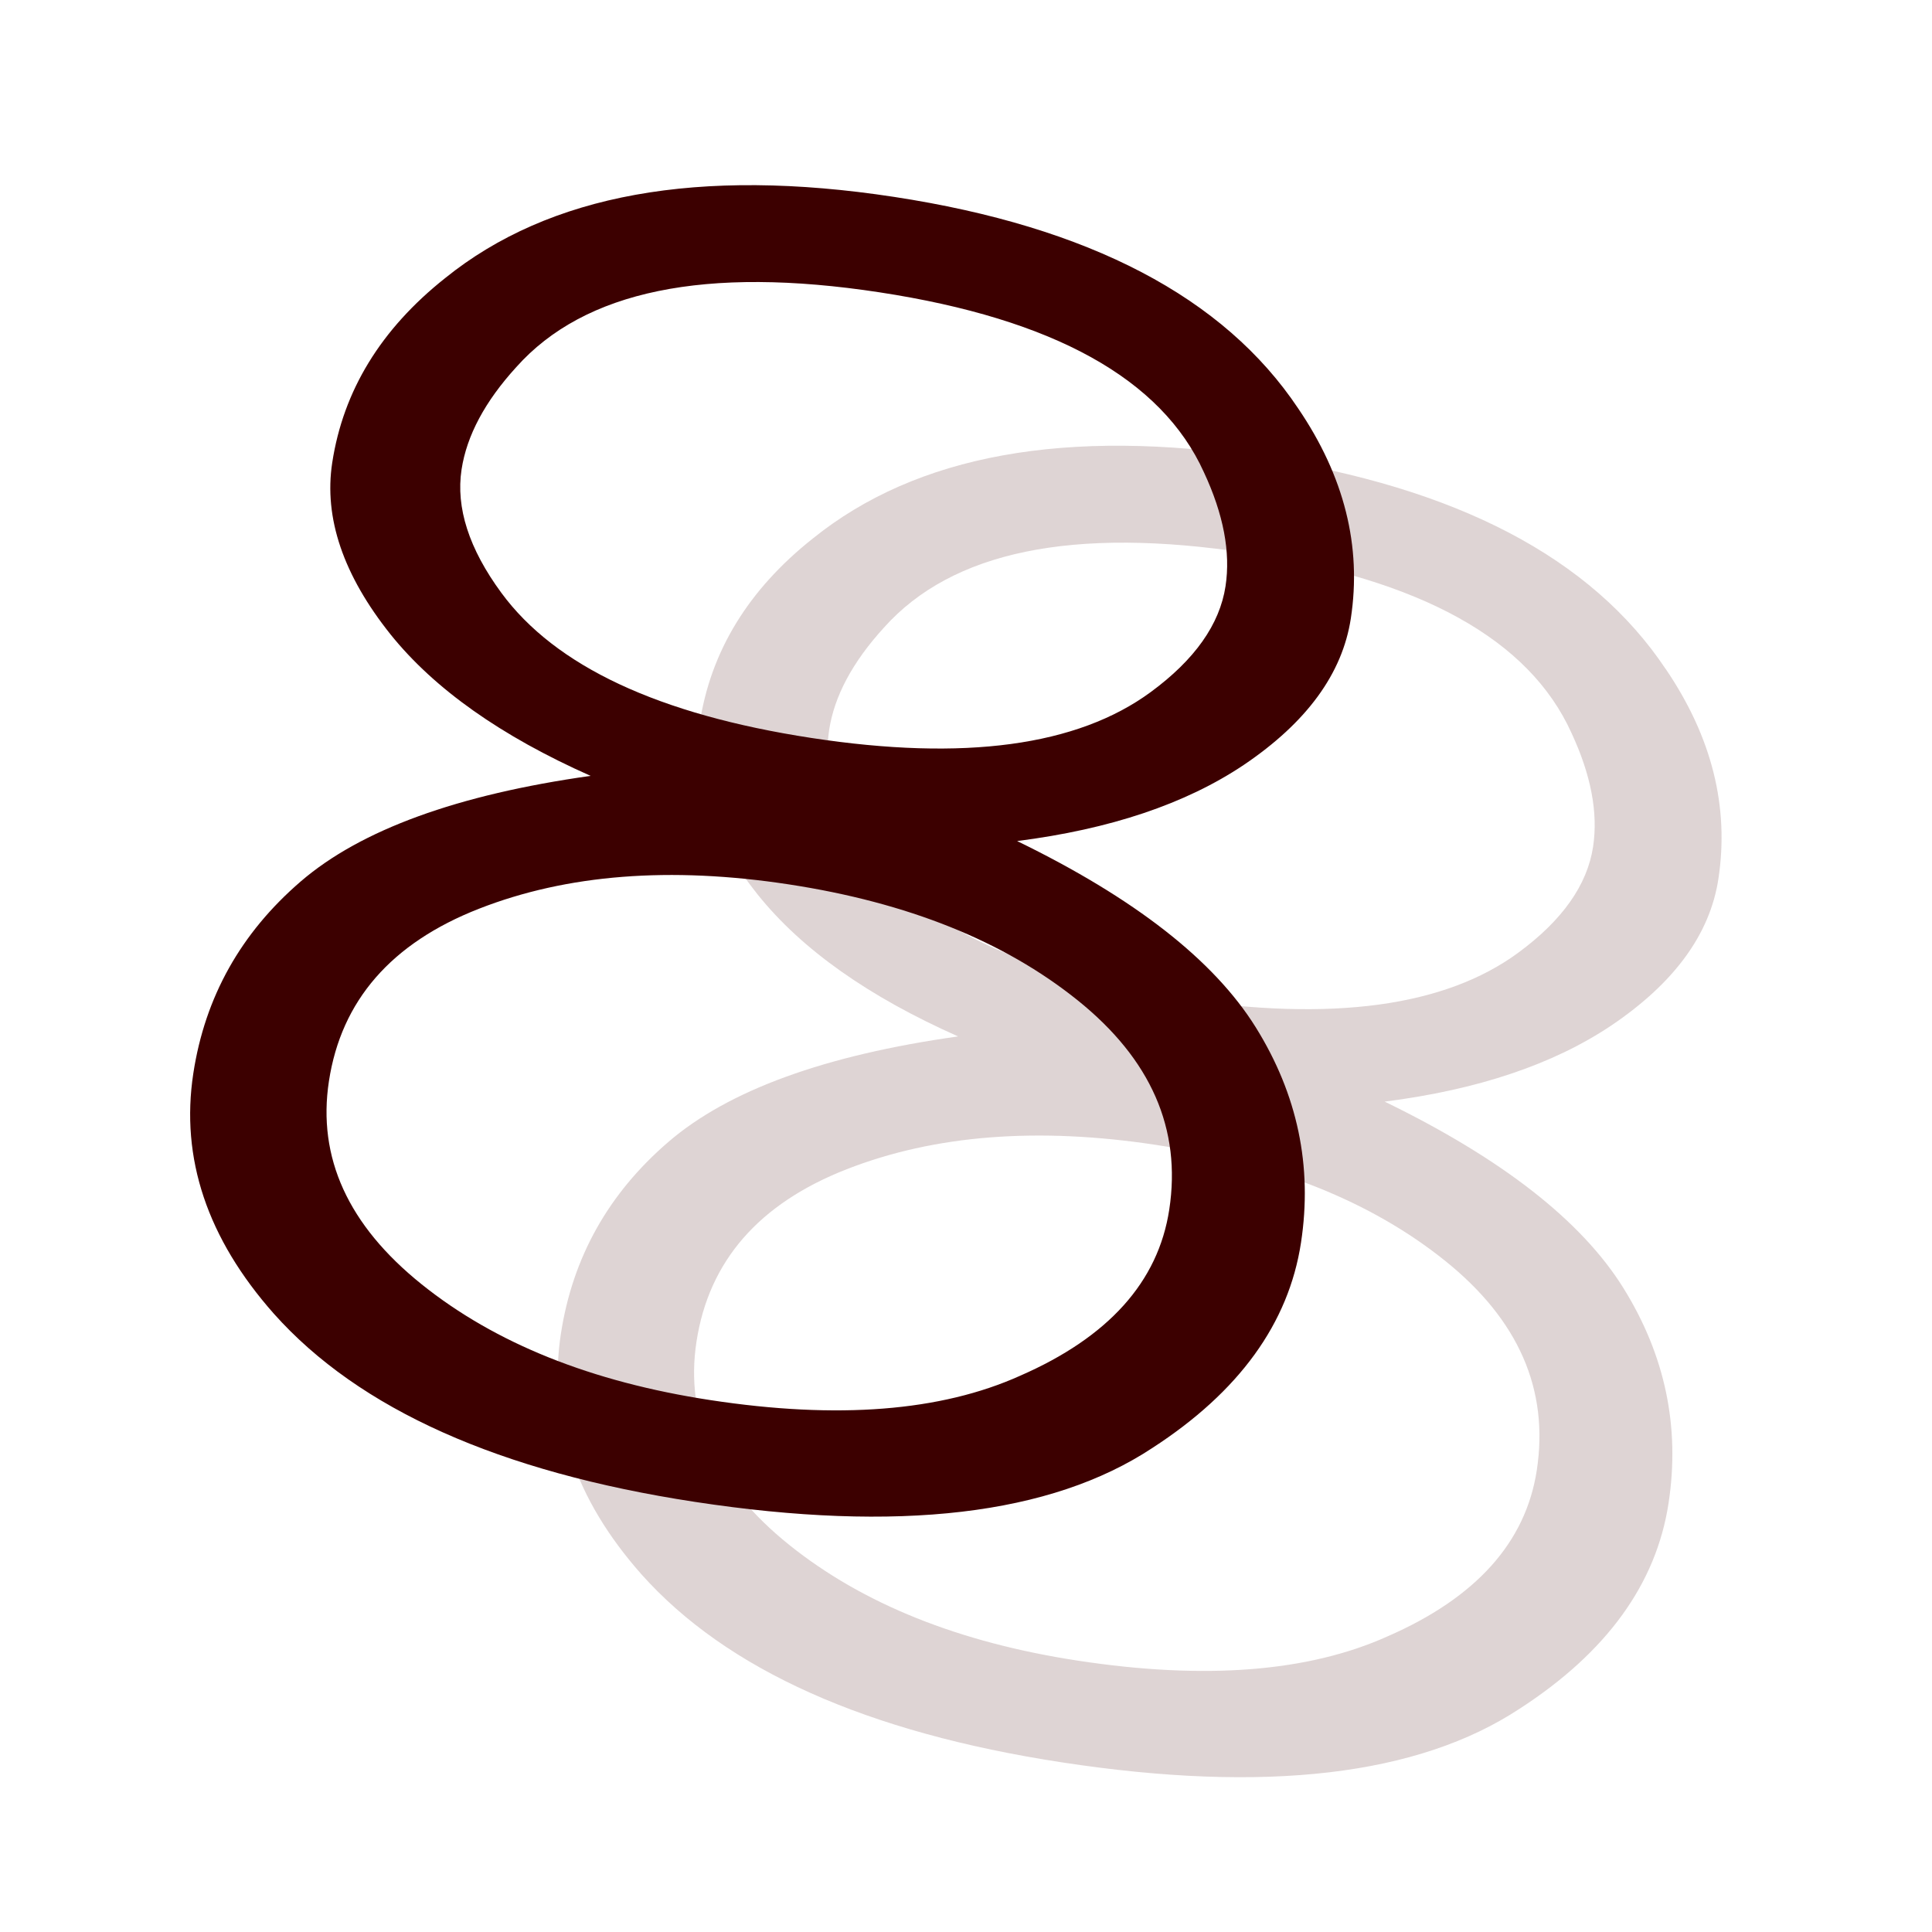 <?xml version="1.0" encoding="UTF-8" standalone="no"?>
<!-- Created with Inkscape (http://www.inkscape.org/) -->

<svg
   width="100"
   height="100"
   viewBox="0 0 26.459 26.458"
   version="1.1"
   id="svg1"
   xml:space="preserve"
   inkscape:version="1.3.2 (091e20e, 2023-11-25, custom)"
   sodipodi:docname="03_no08.svg"
   xmlns:inkscape="http://www.inkscape.org/namespaces/inkscape"
   xmlns:sodipodi="http://sodipodi.sourceforge.net/DTD/sodipodi-0.dtd"
   xmlns="http://www.w3.org/2000/svg"
   xmlns:svg="http://www.w3.org/2000/svg"><sodipodi:namedview
     id="namedview1"
     pagecolor="#727272"
     bordercolor="#ffffff"
     borderopacity="1"
     inkscape:showpageshadow="0"
     inkscape:pageopacity="0"
     inkscape:pagecheckerboard="1"
     inkscape:deskcolor="#505050"
     inkscape:document-units="mm"
     inkscape:zoom="5.7802208"
     inkscape:cx="60.897328"
     inkscape:cy="54.496188"
     inkscape:window-width="1655"
     inkscape:window-height="1250"
     inkscape:window-x="852"
     inkscape:window-y="62"
     inkscape:window-maximized="0"
     inkscape:current-layer="layer1" /><defs
     id="defs1"><rect
       x="1179.282"
       y="760.417"
       width="17.616"
       height="121.353"
       id="rect4" /><rect
       x="932.836"
       y="318.327"
       width="805.506"
       height="600.669"
       id="rect2" /><rect
       x="74.378"
       y="270.109"
       width="778.09"
       height="410.108"
       id="rect66" /><rect
       x="863.176"
       y="618.511"
       width="97.014"
       height="393.733"
       id="rect60" /><filter
       style="color-interpolation-filters:sRGB"
       inkscape:label="Drop Shadow"
       id="filter34"
       x="0"
       y="0"
       width="1.009"
       height="1.084"><feFlood
         result="flood"
         in="SourceGraphic"
         flood-opacity="0.6"
         flood-color="rgb(0,0,0)"
         id="feFlood33" /><feGaussianBlur
         result="blur"
         in="SourceGraphic"
         stdDeviation="0"
         id="feGaussianBlur33" /><feOffset
         result="offset"
         in="blur"
         dx="0.5"
         dy="0.5"
         id="feOffset33" /><feComposite
         result="comp1"
         operator="in"
         in="flood"
         in2="offset"
         id="feComposite33" /><feComposite
         result="fbSourceGraphic"
         operator="over"
         in="SourceGraphic"
         in2="comp1"
         id="feComposite34" /><feColorMatrix
         result="fbSourceGraphicAlpha"
         in="fbSourceGraphic"
         values="0 0 0 -1 0 0 0 0 -1 0 0 0 0 -1 0 0 0 0 1 0"
         id="feColorMatrix34" /><feFlood
         id="feFlood34"
         result="flood"
         in="fbSourceGraphic"
         flood-opacity="0.6"
         flood-color="rgb(0,0,0)" /><feGaussianBlur
         id="feGaussianBlur34"
         result="blur"
         in="fbSourceGraphic"
         stdDeviation="0" /><feOffset
         id="feOffset34"
         result="offset"
         in="blur"
         dx="0.5"
         dy="0.5" /><feComposite
         id="feComposite35"
         result="comp1"
         operator="in"
         in="flood"
         in2="offset" /><feComposite
         id="feComposite36"
         result="comp2"
         operator="over"
         in="fbSourceGraphic"
         in2="comp1" /></filter><filter
       style="color-interpolation-filters:sRGB"
       inkscape:label="Drop Shadow"
       id="filter59"
       x="-0.008"
       y="-0.071"
       width="1.021"
       height="1.202"><feFlood
         result="flood"
         in="SourceGraphic"
         flood-opacity="0.6"
         flood-color="rgb(0,0,0)"
         id="feFlood58" /><feGaussianBlur
         result="blur"
         in="SourceGraphic"
         stdDeviation="0.2"
         id="feGaussianBlur58" /><feOffset
         result="offset"
         in="blur"
         dx="0.3"
         dy="0.4"
         id="feOffset58" /><feComposite
         result="comp1"
         operator="in"
         in="flood"
         in2="offset"
         id="feComposite58" /><feComposite
         result="comp2"
         operator="over"
         in="SourceGraphic"
         in2="comp1"
         id="feComposite59" /></filter><rect
       x="863.176"
       y="618.511"
       width="97.014"
       height="393.733"
       id="rect69" /><rect
       x="932.836"
       y="318.327"
       width="462.976"
       height="457.785"
       id="rect3" /><rect
       x="932.836"
       y="318.327"
       width="462.976"
       height="457.785"
       id="rect7" /><rect
       x="932.836"
       y="318.327"
       width="805.506"
       height="600.669"
       id="rect8" /></defs><g
     inkscape:label="Layer 1"
     inkscape:groupmode="layer"
     id="layer1"><path
       style="font-size:22.578px;line-height:1.5;font-family:HGMaruGothicMPRO;-inkscape-font-specification:'HGMaruGothicMPRO, Normal';text-align:center;letter-spacing:2.646px;word-spacing:0px;text-anchor:middle;fill:#3c0000;stroke-width:0.6;stroke-linecap:round;paint-order:markers stroke fill"
       d="m 18.42,2.843 q 1.147,1.235 1.147,2.734 0,1.147 -1.147,2.205 -1.058,0.97 -2.91,1.499 2.558,0.794 3.616,2.028 1.058,1.235 1.058,2.822 0,1.676 -1.588,3.087 -1.852,1.676 -6.085,1.676 -4.057,0 -6.085,-1.676 -1.588,-1.323 -1.588,-3.087 0,-1.588 1.058,-2.822 Q 6.955,10.075 9.601,9.281 7.661,8.752 6.602,7.782 q -1.147,-1.058 -1.147,-2.205 0,-1.499 1.147,-2.734 1.852,-2.028 5.909,-2.028 4.057,0 5.909,2.028 z M 8.366,11.31 q -1.676,0.97 -1.676,2.646 0,1.588 1.676,2.558 1.676,0.97 4.145,0.97 2.646,0 4.145,-0.97 1.676,-1.058 1.676,-2.558 0,-1.676 -1.676,-2.646 -1.676,-0.97 -4.145,-0.97 -2.469,0 -4.145,0.97 z M 7.749,3.901 q -0.529,0.794 -0.529,1.499 0,0.794 0.794,1.588 1.323,1.323 4.498,1.323 3.175,0 4.498,-1.323 0.794,-0.794 0.794,-1.588 0,-0.706 -0.529,-1.499 -1.147,-1.764 -4.763,-1.764 -3.616,0 -4.763,1.764 z"
       id="text2"
       transform="rotate(8.69)"
       aria-label="8" /><path
       style="font-size:22.578px;line-height:1.5;font-family:HGMaruGothicMPRO;-inkscape-font-specification:'HGMaruGothicMPRO, Normal';text-align:center;letter-spacing:2.646px;word-spacing:0px;text-anchor:middle;fill:#3c0000;fill-opacity:0.17;stroke-width:0.6;stroke-linecap:round;paint-order:markers stroke fill"
       d="m 23.935,5.61 q 1.147,1.235 1.147,2.734 0,1.147 -1.147,2.205 -1.058,0.97 -2.91,1.499 2.558,0.794 3.616,2.028 1.058,1.235 1.058,2.822 0,1.676 -1.588,3.087 -1.852,1.676 -6.085,1.676 -4.057,0 -6.085,-1.676 -1.588,-1.323 -1.588,-3.087 0,-1.588 1.058,-2.822 1.058,-1.235 3.704,-2.028 -1.94,-0.529 -2.999,-1.499 -1.147,-1.058 -1.147,-2.205 0,-1.499 1.147,-2.734 1.852,-2.028 5.909,-2.028 4.057,0 5.909,2.028 z M 13.881,14.077 q -1.676,0.97 -1.676,2.646 0,1.588 1.676,2.558 1.676,0.97 4.145,0.97 2.646,0 4.145,-0.97 1.676,-1.058 1.676,-2.558 0,-1.676 -1.676,-2.646 -1.676,-0.97 -4.145,-0.97 -2.469,0 -4.145,0.97 z M 13.264,6.669 q -0.529,0.794 -0.529,1.499 0,0.794 0.794,1.588 1.323,1.323 4.498,1.323 3.175,0 4.498,-1.323 0.794,-0.794 0.794,-1.588 0,-0.706 -0.529,-1.499 -1.147,-1.764 -4.763,-1.764 -3.616,0 -4.763,1.764 z"
       id="text3"
       transform="rotate(8.69)"
       aria-label="8" /></g></svg>
